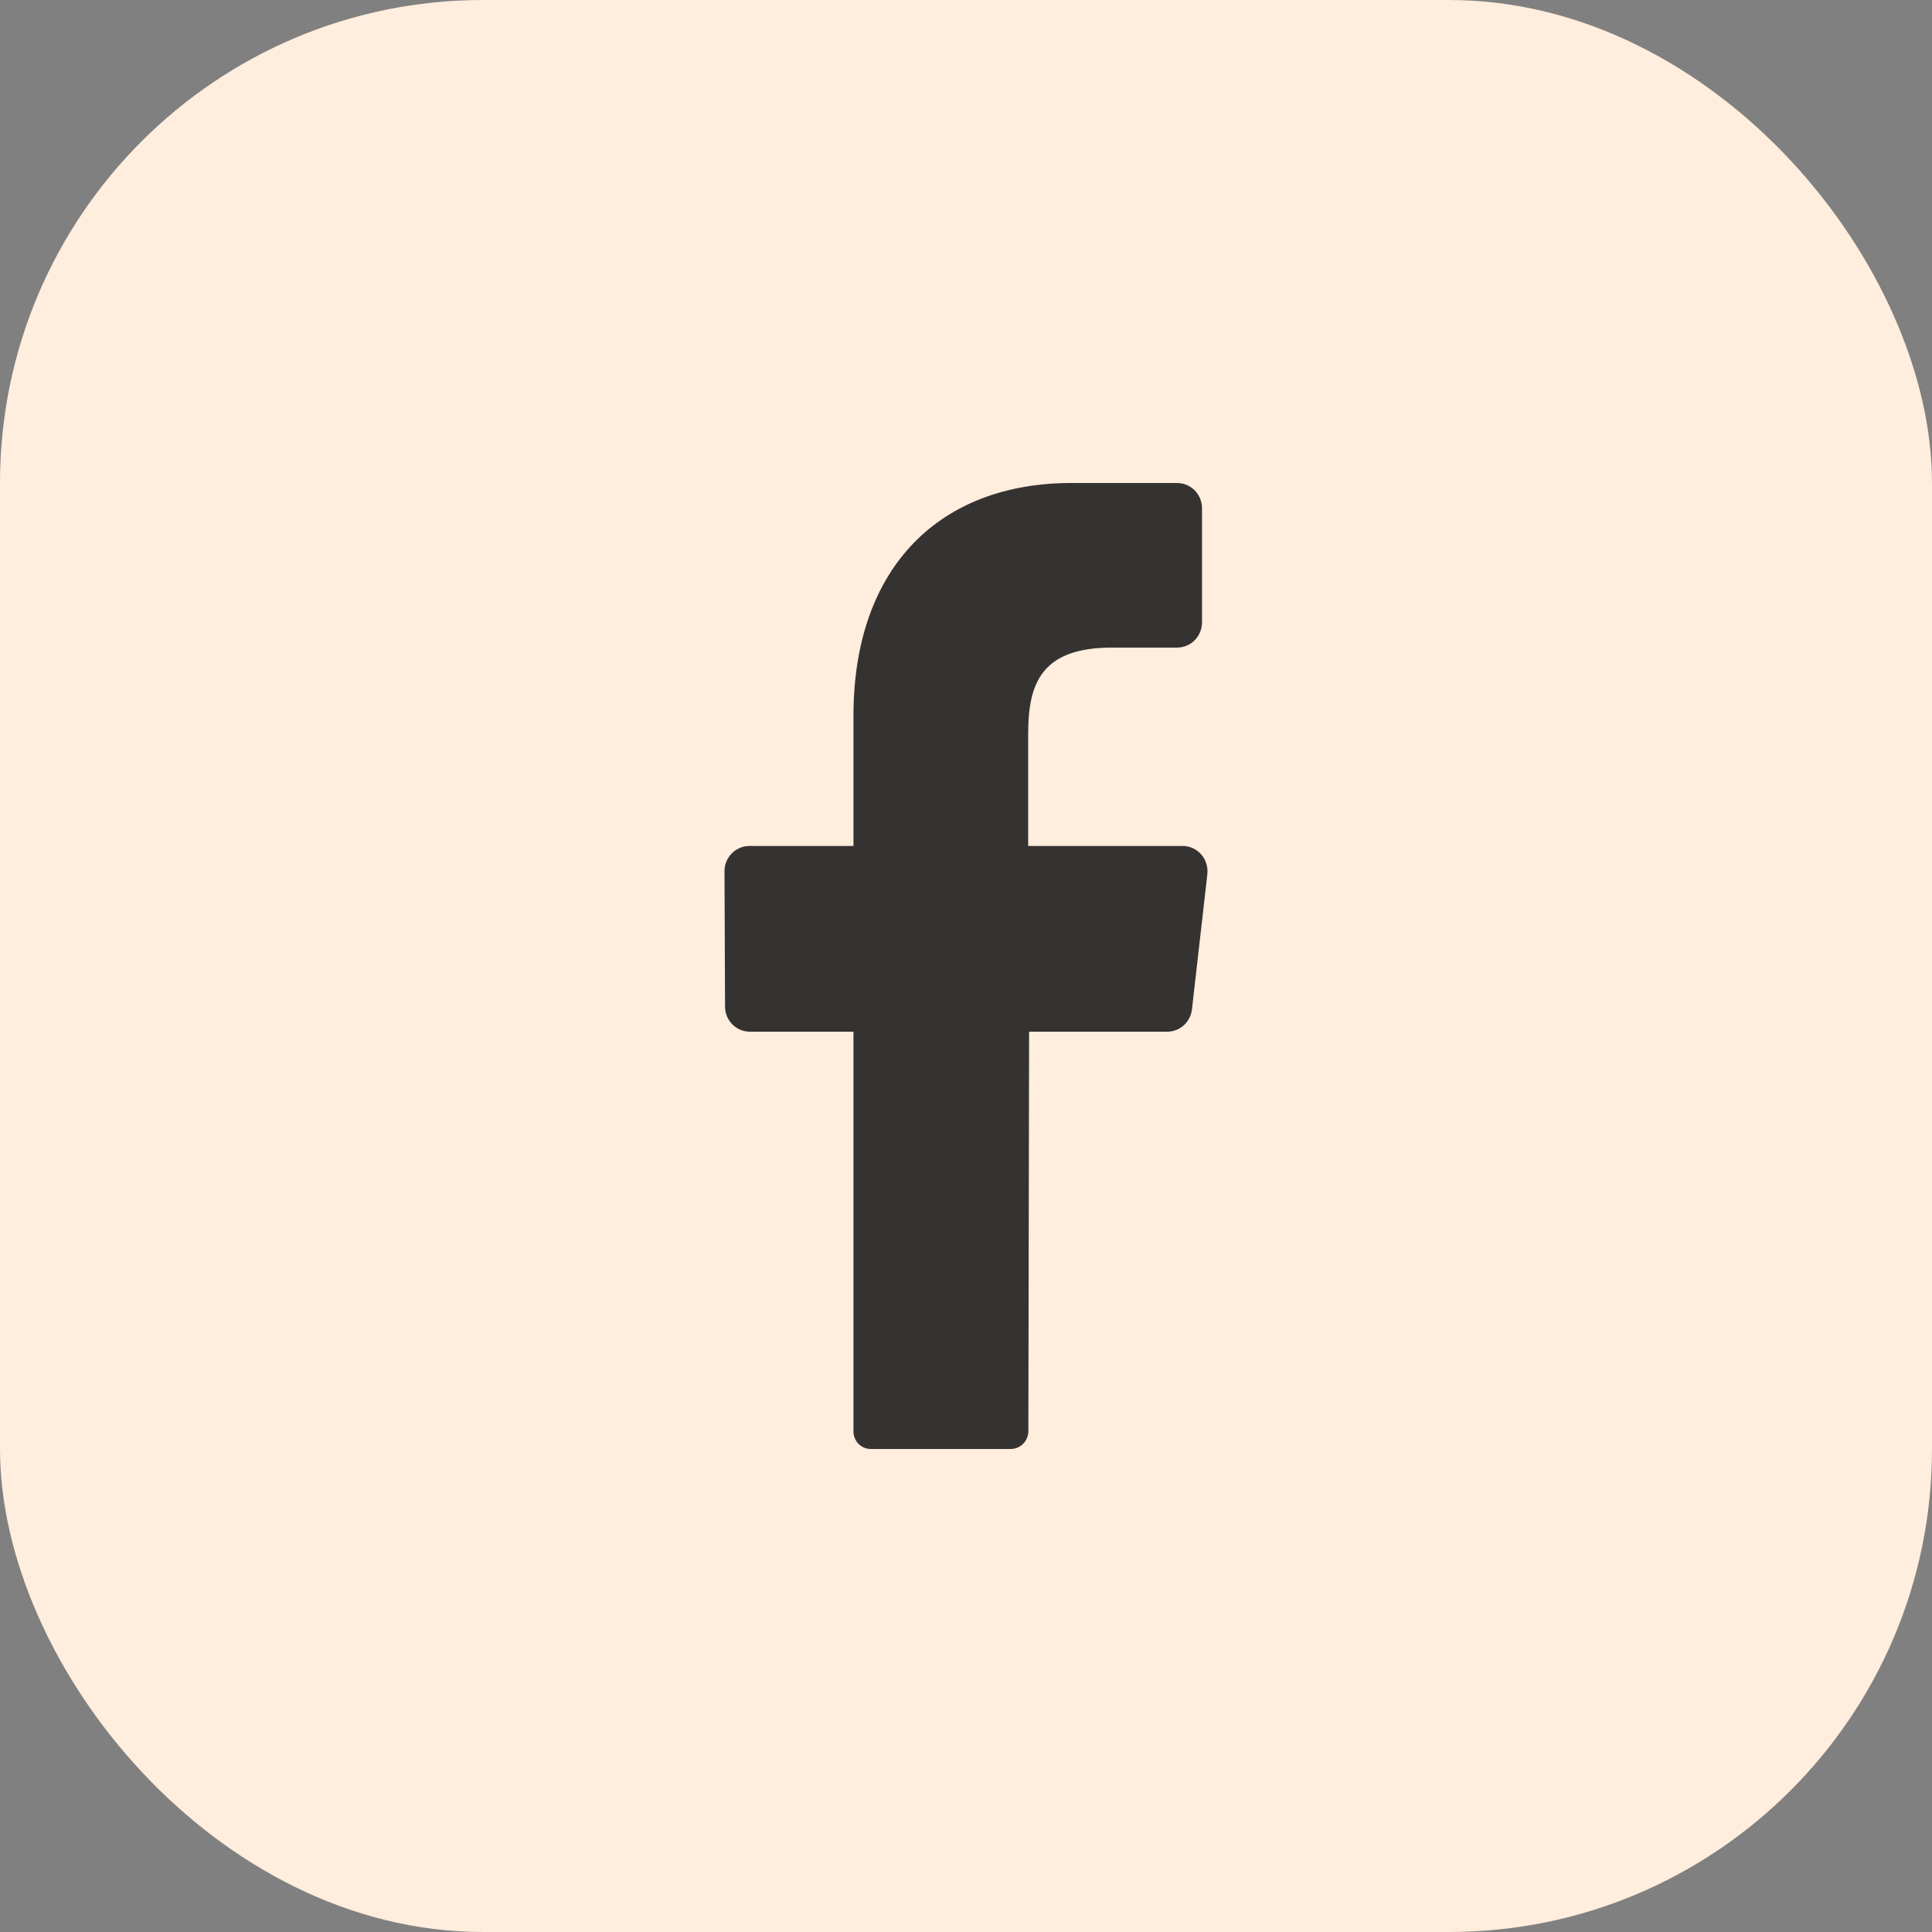<?xml version="1.0" encoding="UTF-8"?> <svg xmlns="http://www.w3.org/2000/svg" width="32" height="32" viewBox="0 0 32 32" fill="none"><rect x="0" y="0" width="32" height="32" fill="#808080" stroke="none"/><rect width="32" height="32" rx="8" fill="#FFEDDD"></rect><path d="M19.997 14.484L19.743 16.714C19.732 16.816 19.685 16.91 19.611 16.979C19.536 17.048 19.439 17.087 19.339 17.088H17.045L17.033 23.699C17.034 23.777 17.005 23.853 16.951 23.909C16.897 23.965 16.824 23.998 16.747 24H14.423C14.384 24 14.346 23.992 14.31 23.977C14.275 23.962 14.243 23.939 14.216 23.911C14.189 23.883 14.168 23.849 14.155 23.812C14.141 23.776 14.134 23.737 14.136 23.698V17.088H12.416C12.362 17.087 12.308 17.076 12.259 17.055C12.209 17.033 12.164 17.002 12.126 16.963C12.088 16.924 12.059 16.877 12.038 16.826C12.018 16.775 12.008 16.721 12.009 16.666L12 14.436C11.999 14.381 12.009 14.327 12.029 14.276C12.049 14.225 12.079 14.178 12.117 14.138C12.155 14.099 12.2 14.068 12.25 14.046C12.299 14.024 12.353 14.012 12.407 14.012H14.136V11.859C14.136 9.36 15.598 8 17.743 8H19.501C19.555 8.001 19.609 8.012 19.659 8.034C19.709 8.055 19.754 8.087 19.792 8.126C19.83 8.166 19.86 8.212 19.88 8.264C19.9 8.315 19.91 8.37 19.909 8.425V10.301C19.91 10.356 19.9 10.411 19.88 10.462C19.86 10.513 19.83 10.56 19.792 10.6C19.754 10.639 19.709 10.671 19.659 10.692C19.609 10.714 19.555 10.725 19.501 10.726H18.422C17.257 10.726 17.03 11.308 17.03 12.148V14.012H19.592C19.651 14.012 19.708 14.026 19.761 14.05C19.814 14.075 19.861 14.111 19.899 14.156C19.937 14.201 19.966 14.253 19.982 14.31C19.999 14.366 20.004 14.426 19.997 14.484Z" fill="#353331"></path></svg> 